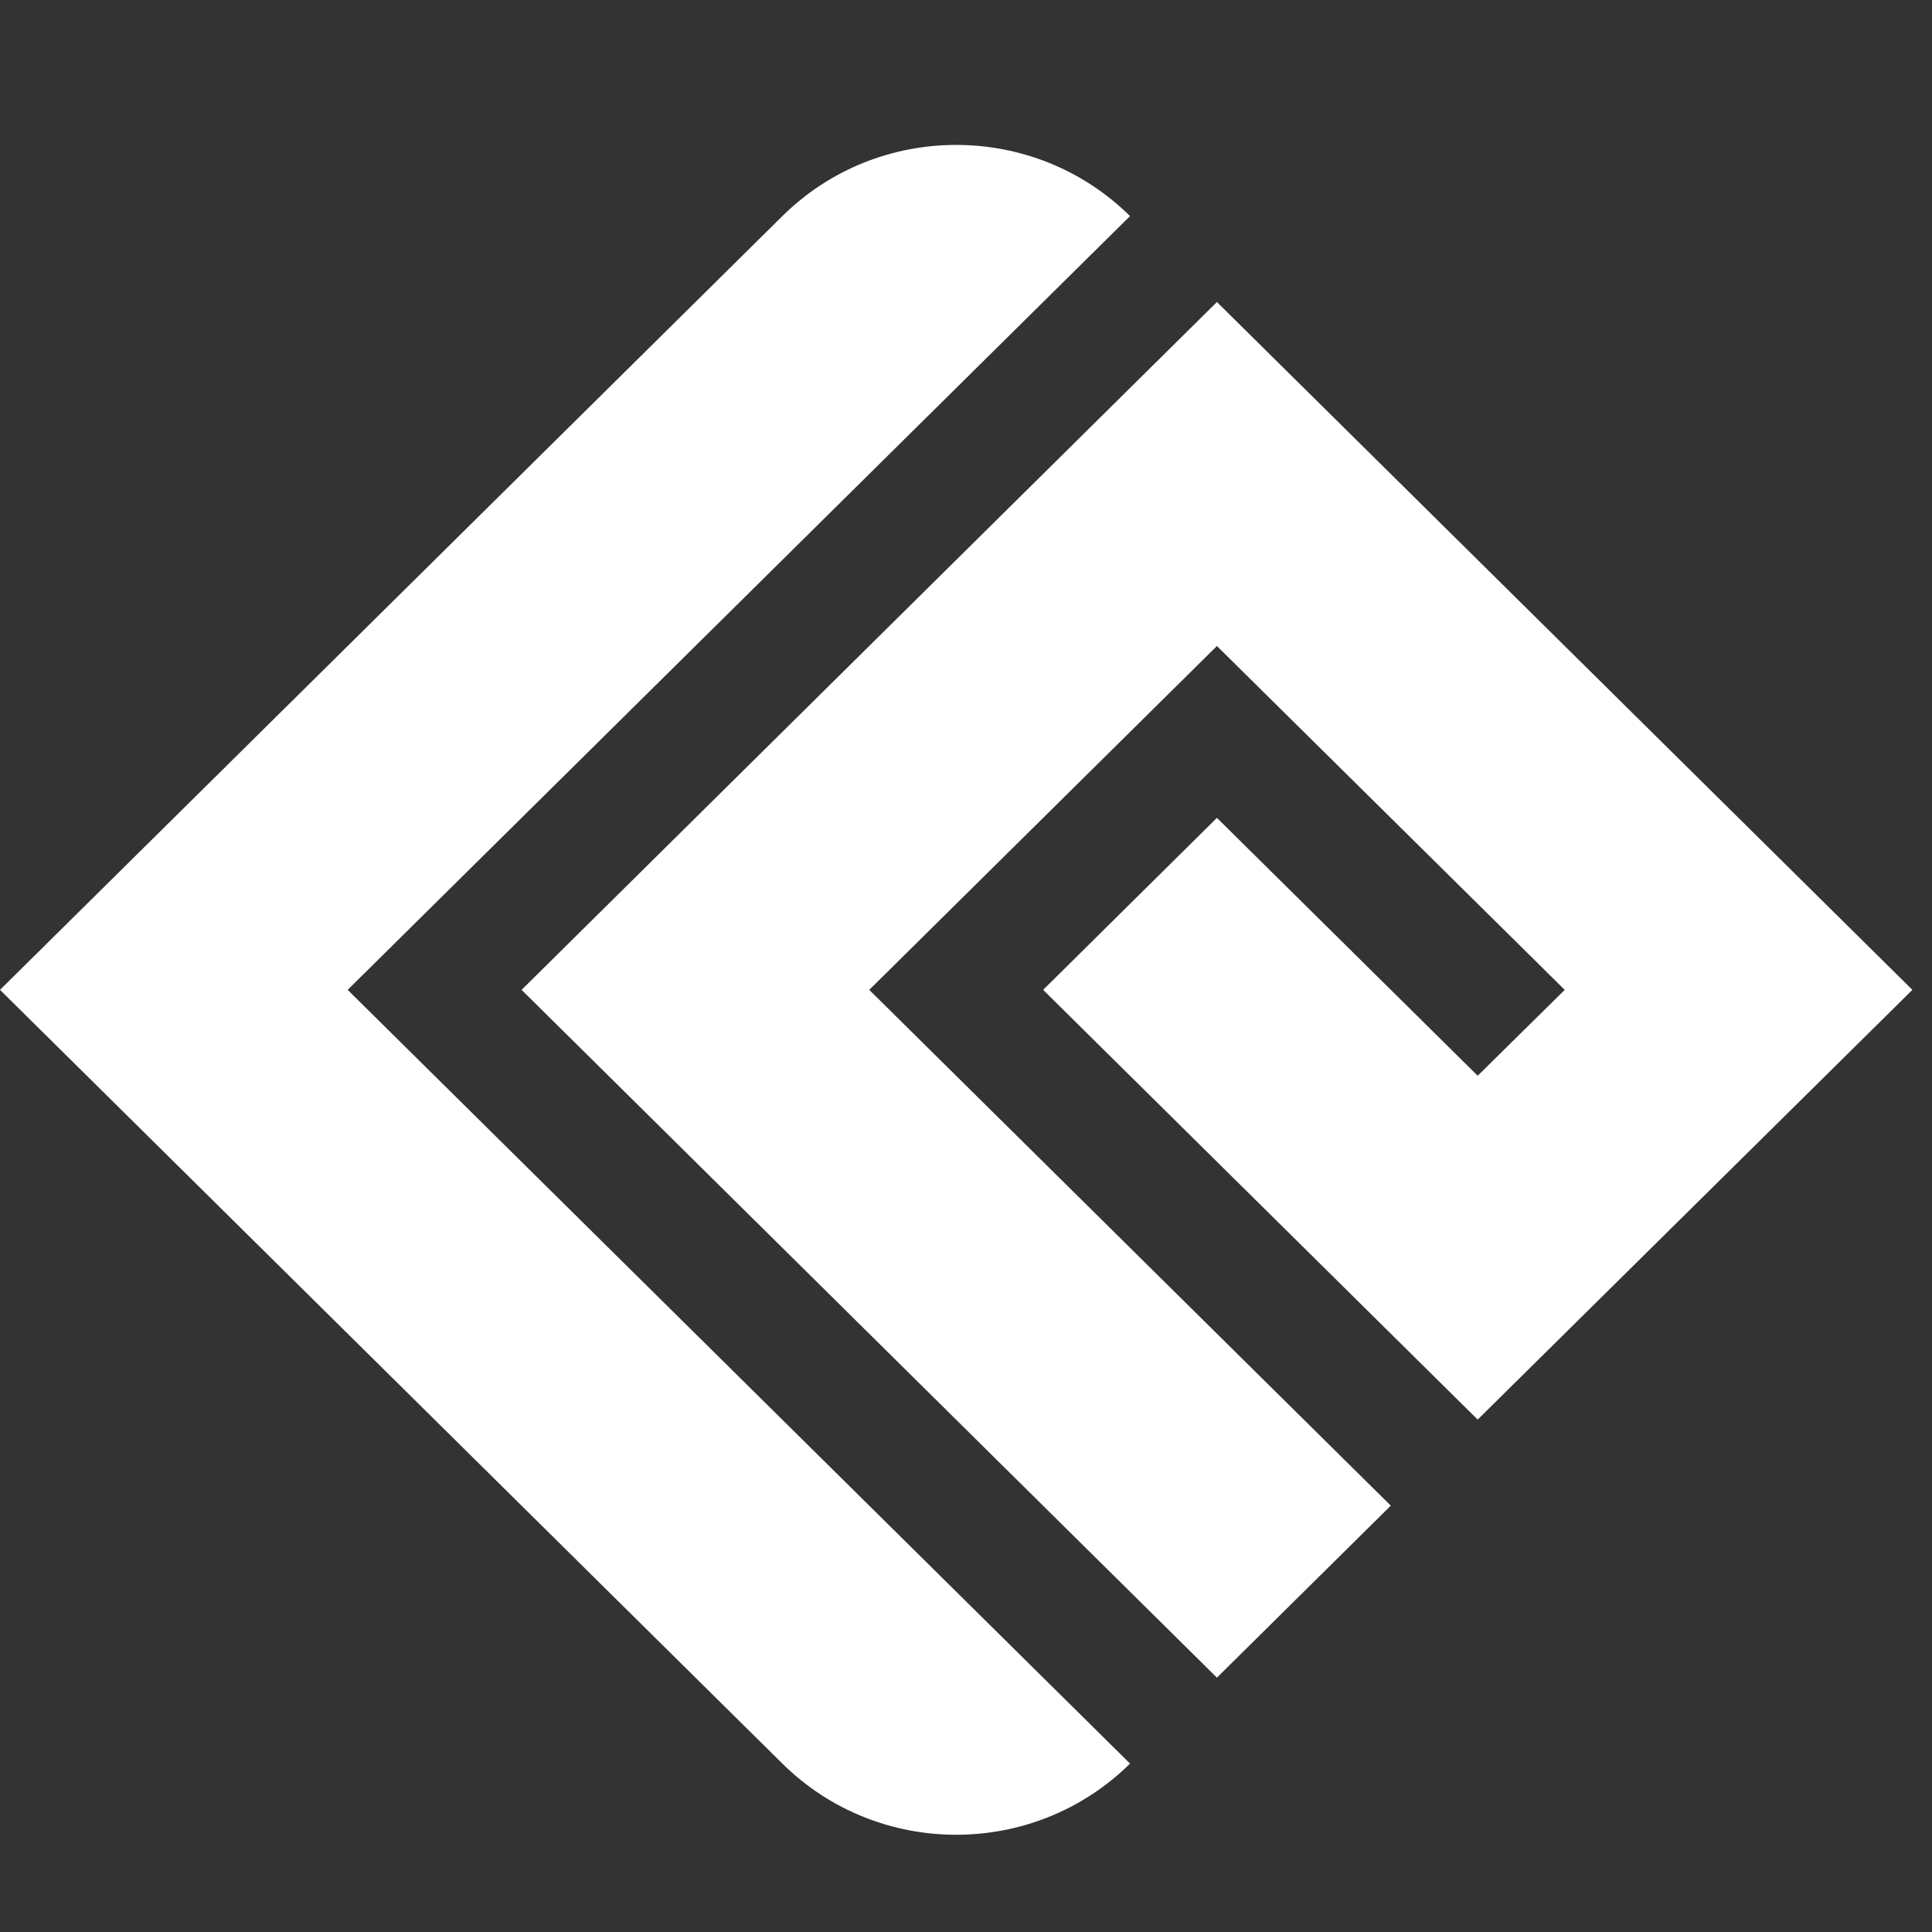 <?xml version="1.0" encoding="UTF-8"?>
<svg width="40px" height="40px" viewBox="0 0 40 40" version="1.1" xmlns="http://www.w3.org/2000/svg" xmlns:xlink="http://www.w3.org/1999/xlink">
    <rect x="0" y="0" width="40" height="40" fill="#333333" stroke="none"/>
    <title>logo2 2</title>
    <g id="页面-3" stroke="none" stroke-width="1" fill="none" fill-rule="evenodd">
        <g id="云上石仓官网0510备份-3" transform="translate(-332, -29)" fill="#FFFFFF" fill-rule="nonzero">
            <g id="logo2-2" transform="translate(332, 29)">
                <g id="logo2" transform="translate(0, 3)">
                    <path d="M0,17.494 L16.198,33.513 C18.186,35.478 21.408,35.478 23.396,33.513 L23.396,33.513 L7.198,17.494 L23.396,1.474 L23.396,1.474 C21.408,-0.491 18.186,-0.491 16.198,1.474 L0,17.494 Z" id="路径"></path>
                    <polygon id="路径" points="10.799 17.494 25.195 31.734 28.795 28.173 17.997 17.494 25.195 10.375 32.396 17.494 30.594 19.272 25.195 13.933 21.597 17.494 30.594 26.391 39.594 17.494 25.195 3.253"></polygon>
                </g>
            </g>
        </g>
    </g>
</svg>